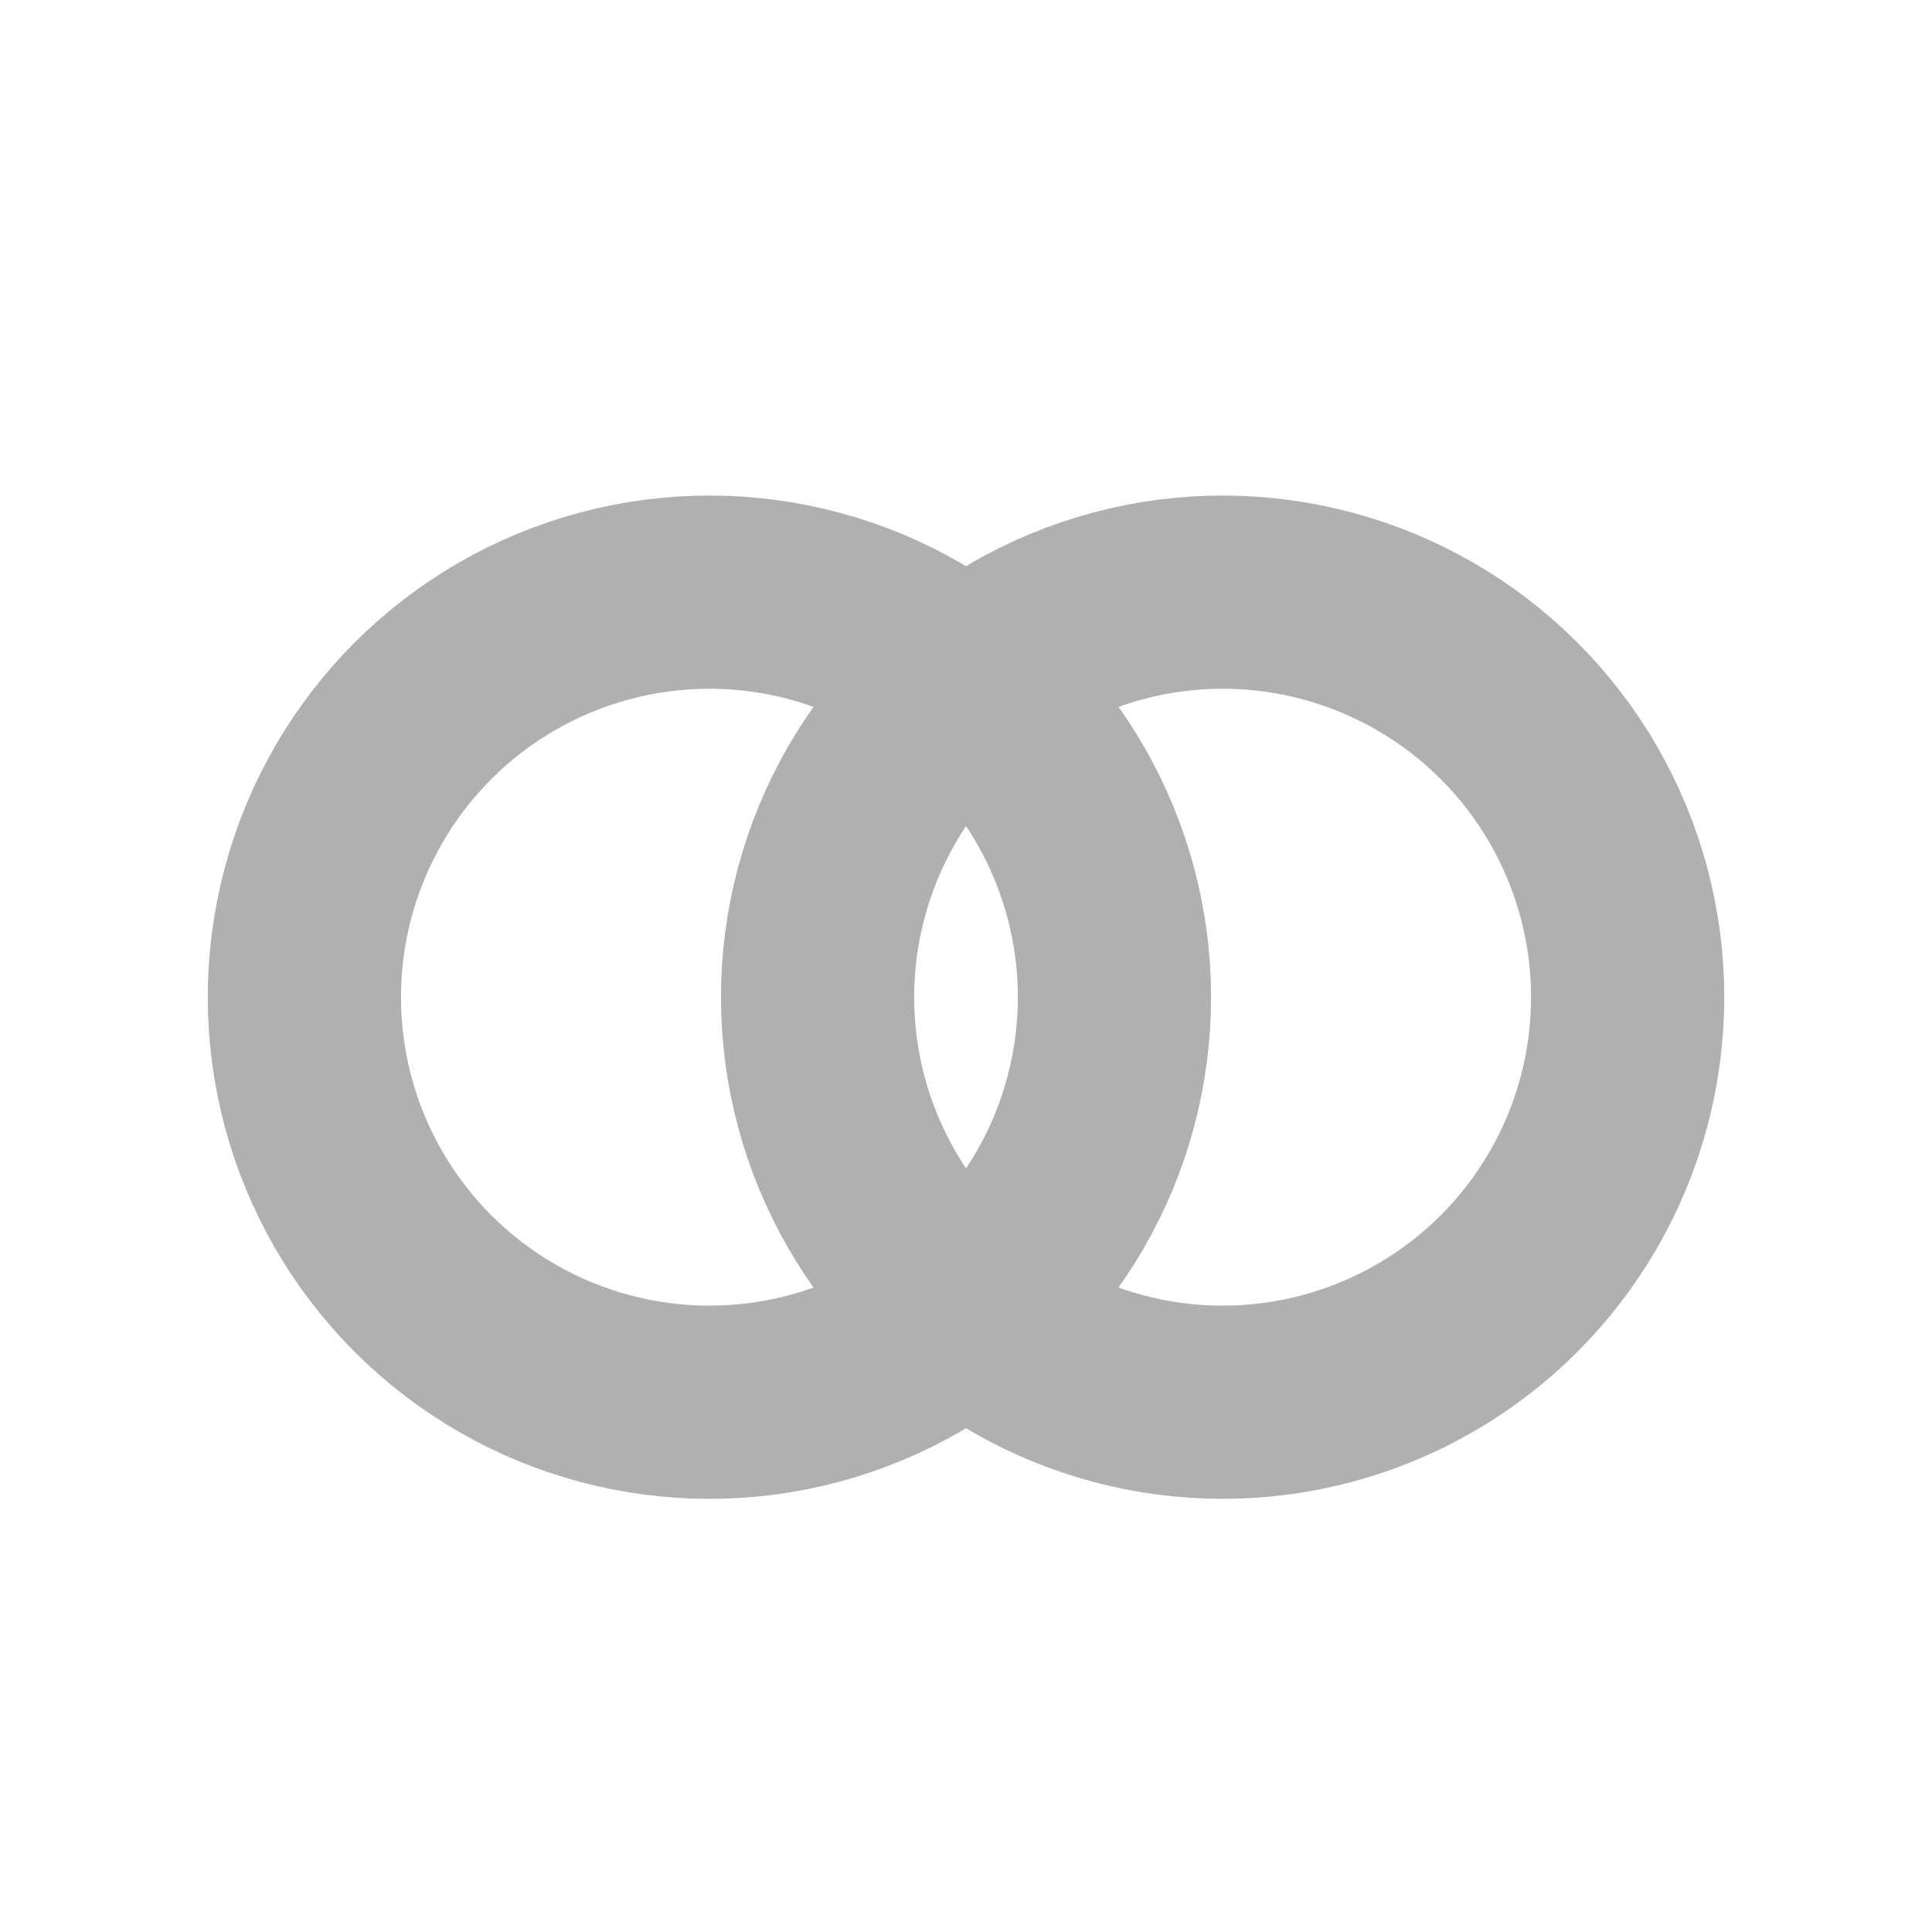 <svg width="40" height="40" viewBox="0 0 40 40" fill="none" xmlns="http://www.w3.org/2000/svg">
<circle cx="14.688" cy="20.646" r="8.386" transform="rotate(-45 14.688 20.646)" stroke="#B0B0B0" stroke-width="4"/>
<circle cx="25.313" cy="20.646" r="8.386" transform="rotate(-45 25.313 20.646)" stroke="#B0B0B0" stroke-width="4"/>
</svg>
